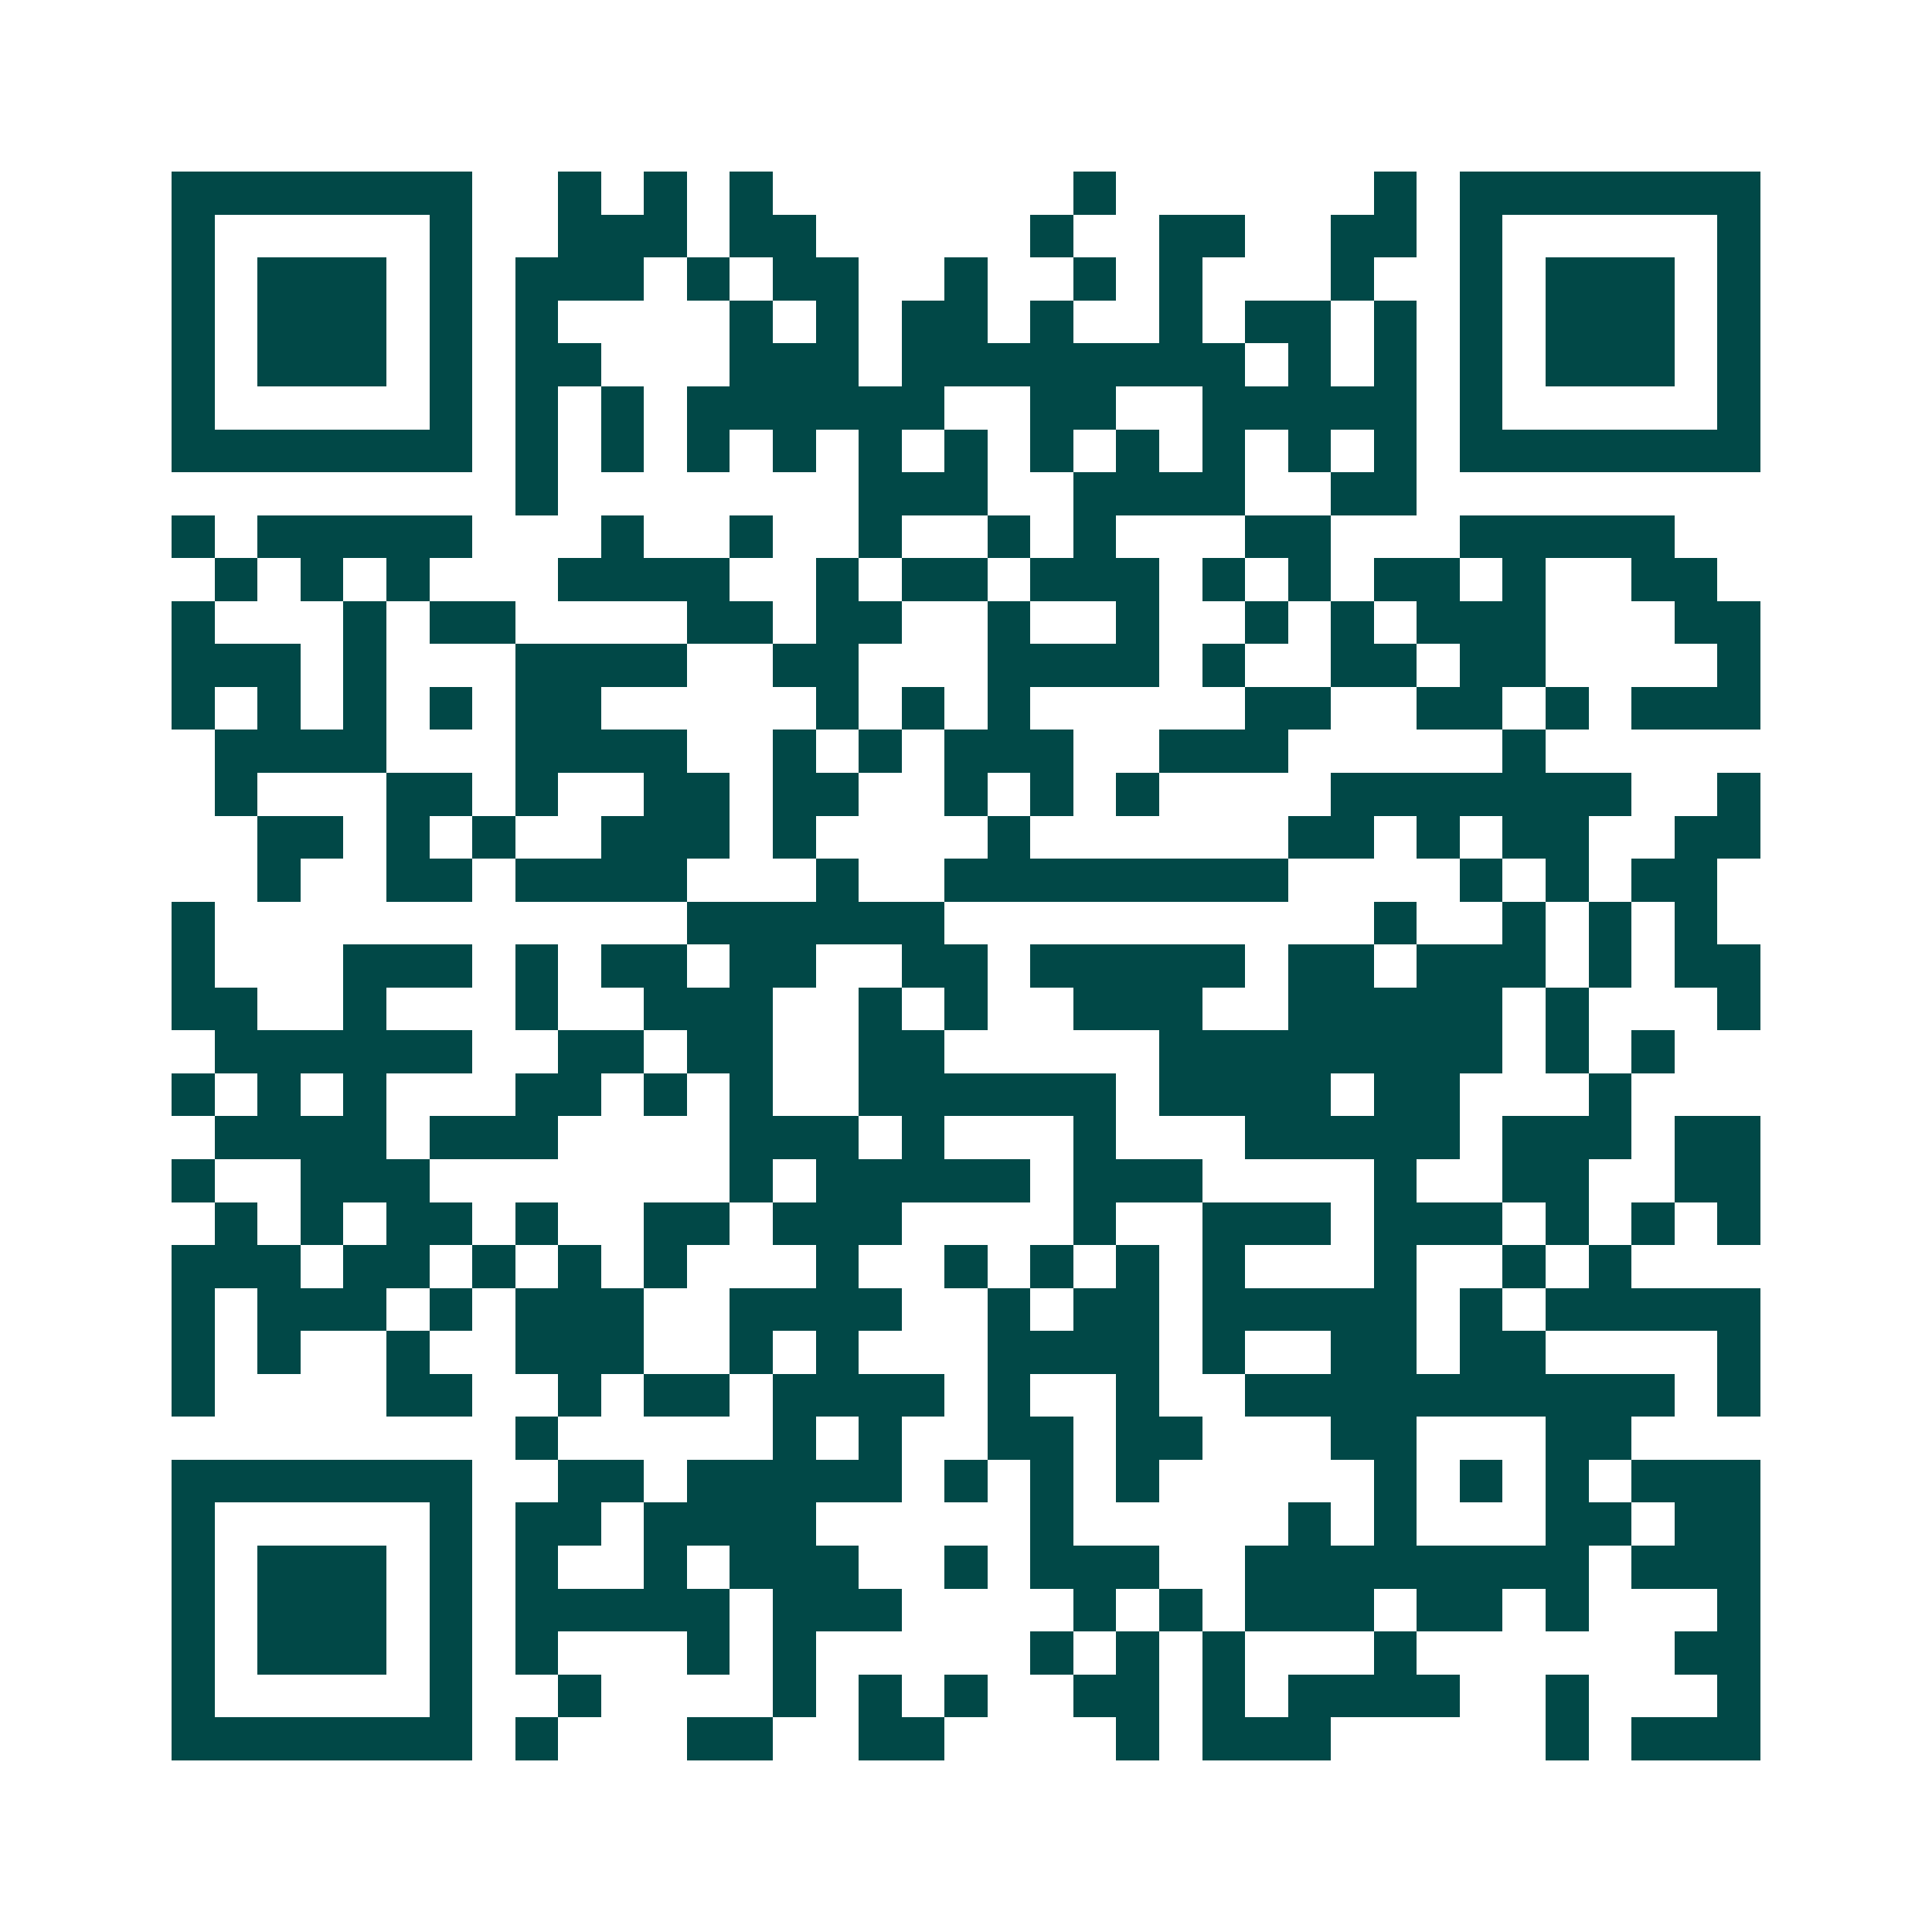 <svg xmlns="http://www.w3.org/2000/svg" width="200" height="200" viewBox="0 0 45 45" shape-rendering="crispEdges"><path fill="#ffffff" d="M0 0h45v45H0z"/><path stroke="#014847" d="M4 4.5h7m2 0h1m1 0h1m1 0h1m7 0h1m6 0h1m1 0h7M4 5.5h1m5 0h1m2 0h3m1 0h2m5 0h1m2 0h2m2 0h2m1 0h1m5 0h1M4 6.5h1m1 0h3m1 0h1m1 0h3m1 0h1m1 0h2m2 0h1m2 0h1m1 0h1m3 0h1m2 0h1m1 0h3m1 0h1M4 7.5h1m1 0h3m1 0h1m1 0h1m4 0h1m1 0h1m1 0h2m1 0h1m2 0h1m1 0h2m1 0h1m1 0h1m1 0h3m1 0h1M4 8.5h1m1 0h3m1 0h1m1 0h2m3 0h3m1 0h8m1 0h1m1 0h1m1 0h1m1 0h3m1 0h1M4 9.5h1m5 0h1m1 0h1m1 0h1m1 0h6m2 0h2m2 0h5m1 0h1m5 0h1M4 10.5h7m1 0h1m1 0h1m1 0h1m1 0h1m1 0h1m1 0h1m1 0h1m1 0h1m1 0h1m1 0h1m1 0h1m1 0h7M12 11.5h1m7 0h3m2 0h4m2 0h2M4 12.5h1m1 0h5m3 0h1m2 0h1m2 0h1m2 0h1m1 0h1m3 0h2m3 0h5M5 13.5h1m1 0h1m1 0h1m3 0h4m2 0h1m1 0h2m1 0h3m1 0h1m1 0h1m1 0h2m1 0h1m2 0h2M4 14.5h1m3 0h1m1 0h2m4 0h2m1 0h2m2 0h1m2 0h1m2 0h1m1 0h1m1 0h3m3 0h2M4 15.5h3m1 0h1m3 0h4m2 0h2m3 0h4m1 0h1m2 0h2m1 0h2m4 0h1M4 16.5h1m1 0h1m1 0h1m1 0h1m1 0h2m5 0h1m1 0h1m1 0h1m5 0h2m2 0h2m1 0h1m1 0h3M5 17.5h4m3 0h4m2 0h1m1 0h1m1 0h3m2 0h3m5 0h1M5 18.5h1m3 0h2m1 0h1m2 0h2m1 0h2m2 0h1m1 0h1m1 0h1m4 0h7m2 0h1M6 19.5h2m1 0h1m1 0h1m2 0h3m1 0h1m4 0h1m6 0h2m1 0h1m1 0h2m2 0h2M6 20.5h1m2 0h2m1 0h4m3 0h1m2 0h8m4 0h1m1 0h1m1 0h2M4 21.5h1m11 0h6m10 0h1m2 0h1m1 0h1m1 0h1M4 22.5h1m3 0h3m1 0h1m1 0h2m1 0h2m2 0h2m1 0h5m1 0h2m1 0h3m1 0h1m1 0h2M4 23.5h2m2 0h1m3 0h1m2 0h3m2 0h1m1 0h1m2 0h3m2 0h5m1 0h1m3 0h1M5 24.5h6m2 0h2m1 0h2m2 0h2m5 0h8m1 0h1m1 0h1M4 25.5h1m1 0h1m1 0h1m3 0h2m1 0h1m1 0h1m2 0h6m1 0h4m1 0h2m3 0h1M5 26.5h4m1 0h3m4 0h3m1 0h1m3 0h1m3 0h5m1 0h3m1 0h2M4 27.5h1m2 0h3m7 0h1m1 0h5m1 0h3m4 0h1m2 0h2m2 0h2M5 28.5h1m1 0h1m1 0h2m1 0h1m2 0h2m1 0h3m4 0h1m2 0h3m1 0h3m1 0h1m1 0h1m1 0h1M4 29.5h3m1 0h2m1 0h1m1 0h1m1 0h1m3 0h1m2 0h1m1 0h1m1 0h1m1 0h1m3 0h1m2 0h1m1 0h1M4 30.5h1m1 0h3m1 0h1m1 0h3m2 0h4m2 0h1m1 0h2m1 0h5m1 0h1m1 0h5M4 31.5h1m1 0h1m2 0h1m2 0h3m2 0h1m1 0h1m3 0h4m1 0h1m2 0h2m1 0h2m4 0h1M4 32.5h1m4 0h2m2 0h1m1 0h2m1 0h4m1 0h1m2 0h1m2 0h10m1 0h1M12 33.5h1m5 0h1m1 0h1m2 0h2m1 0h2m3 0h2m3 0h2M4 34.5h7m2 0h2m1 0h5m1 0h1m1 0h1m1 0h1m5 0h1m1 0h1m1 0h1m1 0h3M4 35.5h1m5 0h1m1 0h2m1 0h4m5 0h1m5 0h1m1 0h1m3 0h2m1 0h2M4 36.5h1m1 0h3m1 0h1m1 0h1m2 0h1m1 0h3m2 0h1m1 0h3m2 0h8m1 0h3M4 37.5h1m1 0h3m1 0h1m1 0h5m1 0h3m4 0h1m1 0h1m1 0h3m1 0h2m1 0h1m3 0h1M4 38.5h1m1 0h3m1 0h1m1 0h1m3 0h1m1 0h1m5 0h1m1 0h1m1 0h1m3 0h1m6 0h2M4 39.5h1m5 0h1m2 0h1m4 0h1m1 0h1m1 0h1m2 0h2m1 0h1m1 0h4m2 0h1m3 0h1M4 40.5h7m1 0h1m3 0h2m2 0h2m4 0h1m1 0h3m5 0h1m1 0h3"/></svg>
